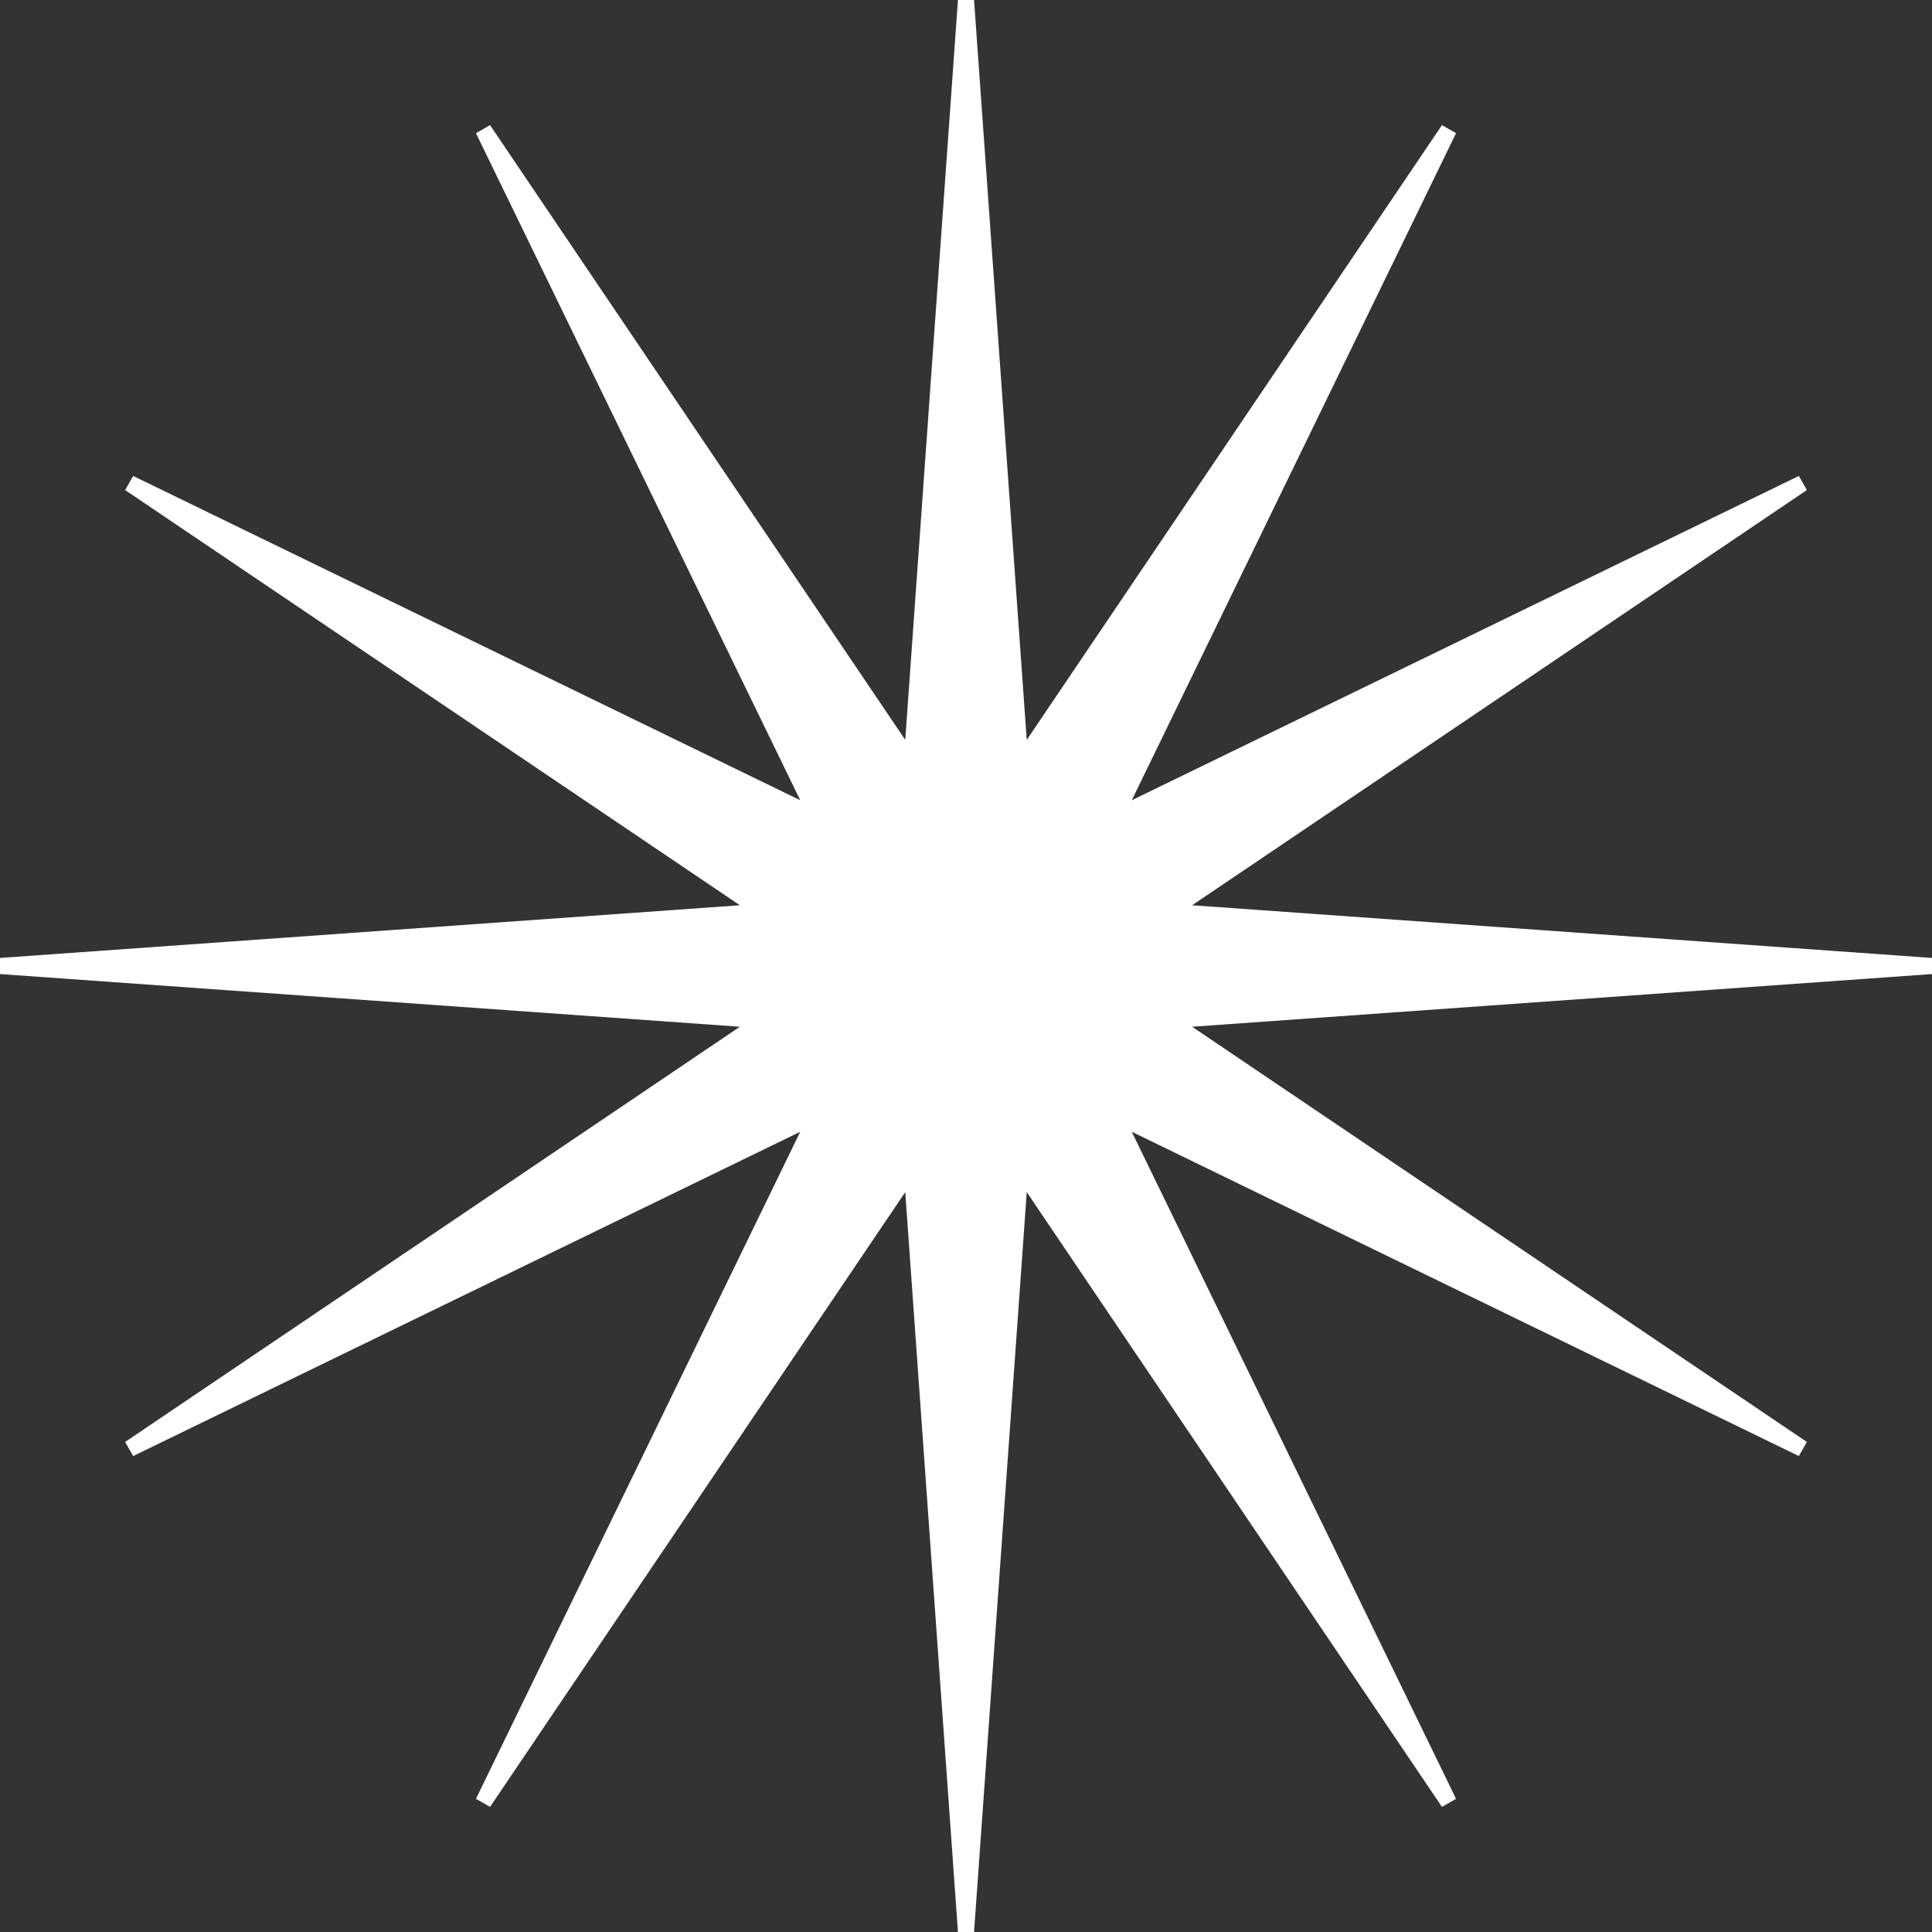 <?xml version="1.0" encoding="UTF-8"?>
<svg xmlns="http://www.w3.org/2000/svg" width="54" height="54" viewBox="0 0 54 54" fill="none">
  <rect x="0" y="0" width="54" height="54" fill="#333333" stroke="none"/>
  <g>
    <path d="M54 26.775L33.32 25.302L50.503 13.697L50.278 13.303L31.633 22.367L40.697 3.722L40.303 3.497L28.698 20.68L27.225 0L26.775 0L25.302 20.68L13.697 3.497L13.303 3.722L22.367 22.367L3.722 13.303L3.497 13.697L20.68 25.302L0 26.775L0 27.225L20.68 28.698L3.497 40.303L3.722 40.697L22.367 31.633L13.303 50.278L13.697 50.503L25.302 33.32L26.775 54L27.225 54L28.698 33.32L40.303 50.503L40.697 50.278L31.633 31.633L50.278 40.697L50.503 40.303L33.32 28.698L54 27.225L54 26.775Z" fill="#FFFFFF"></path>
  </g>
</svg>
